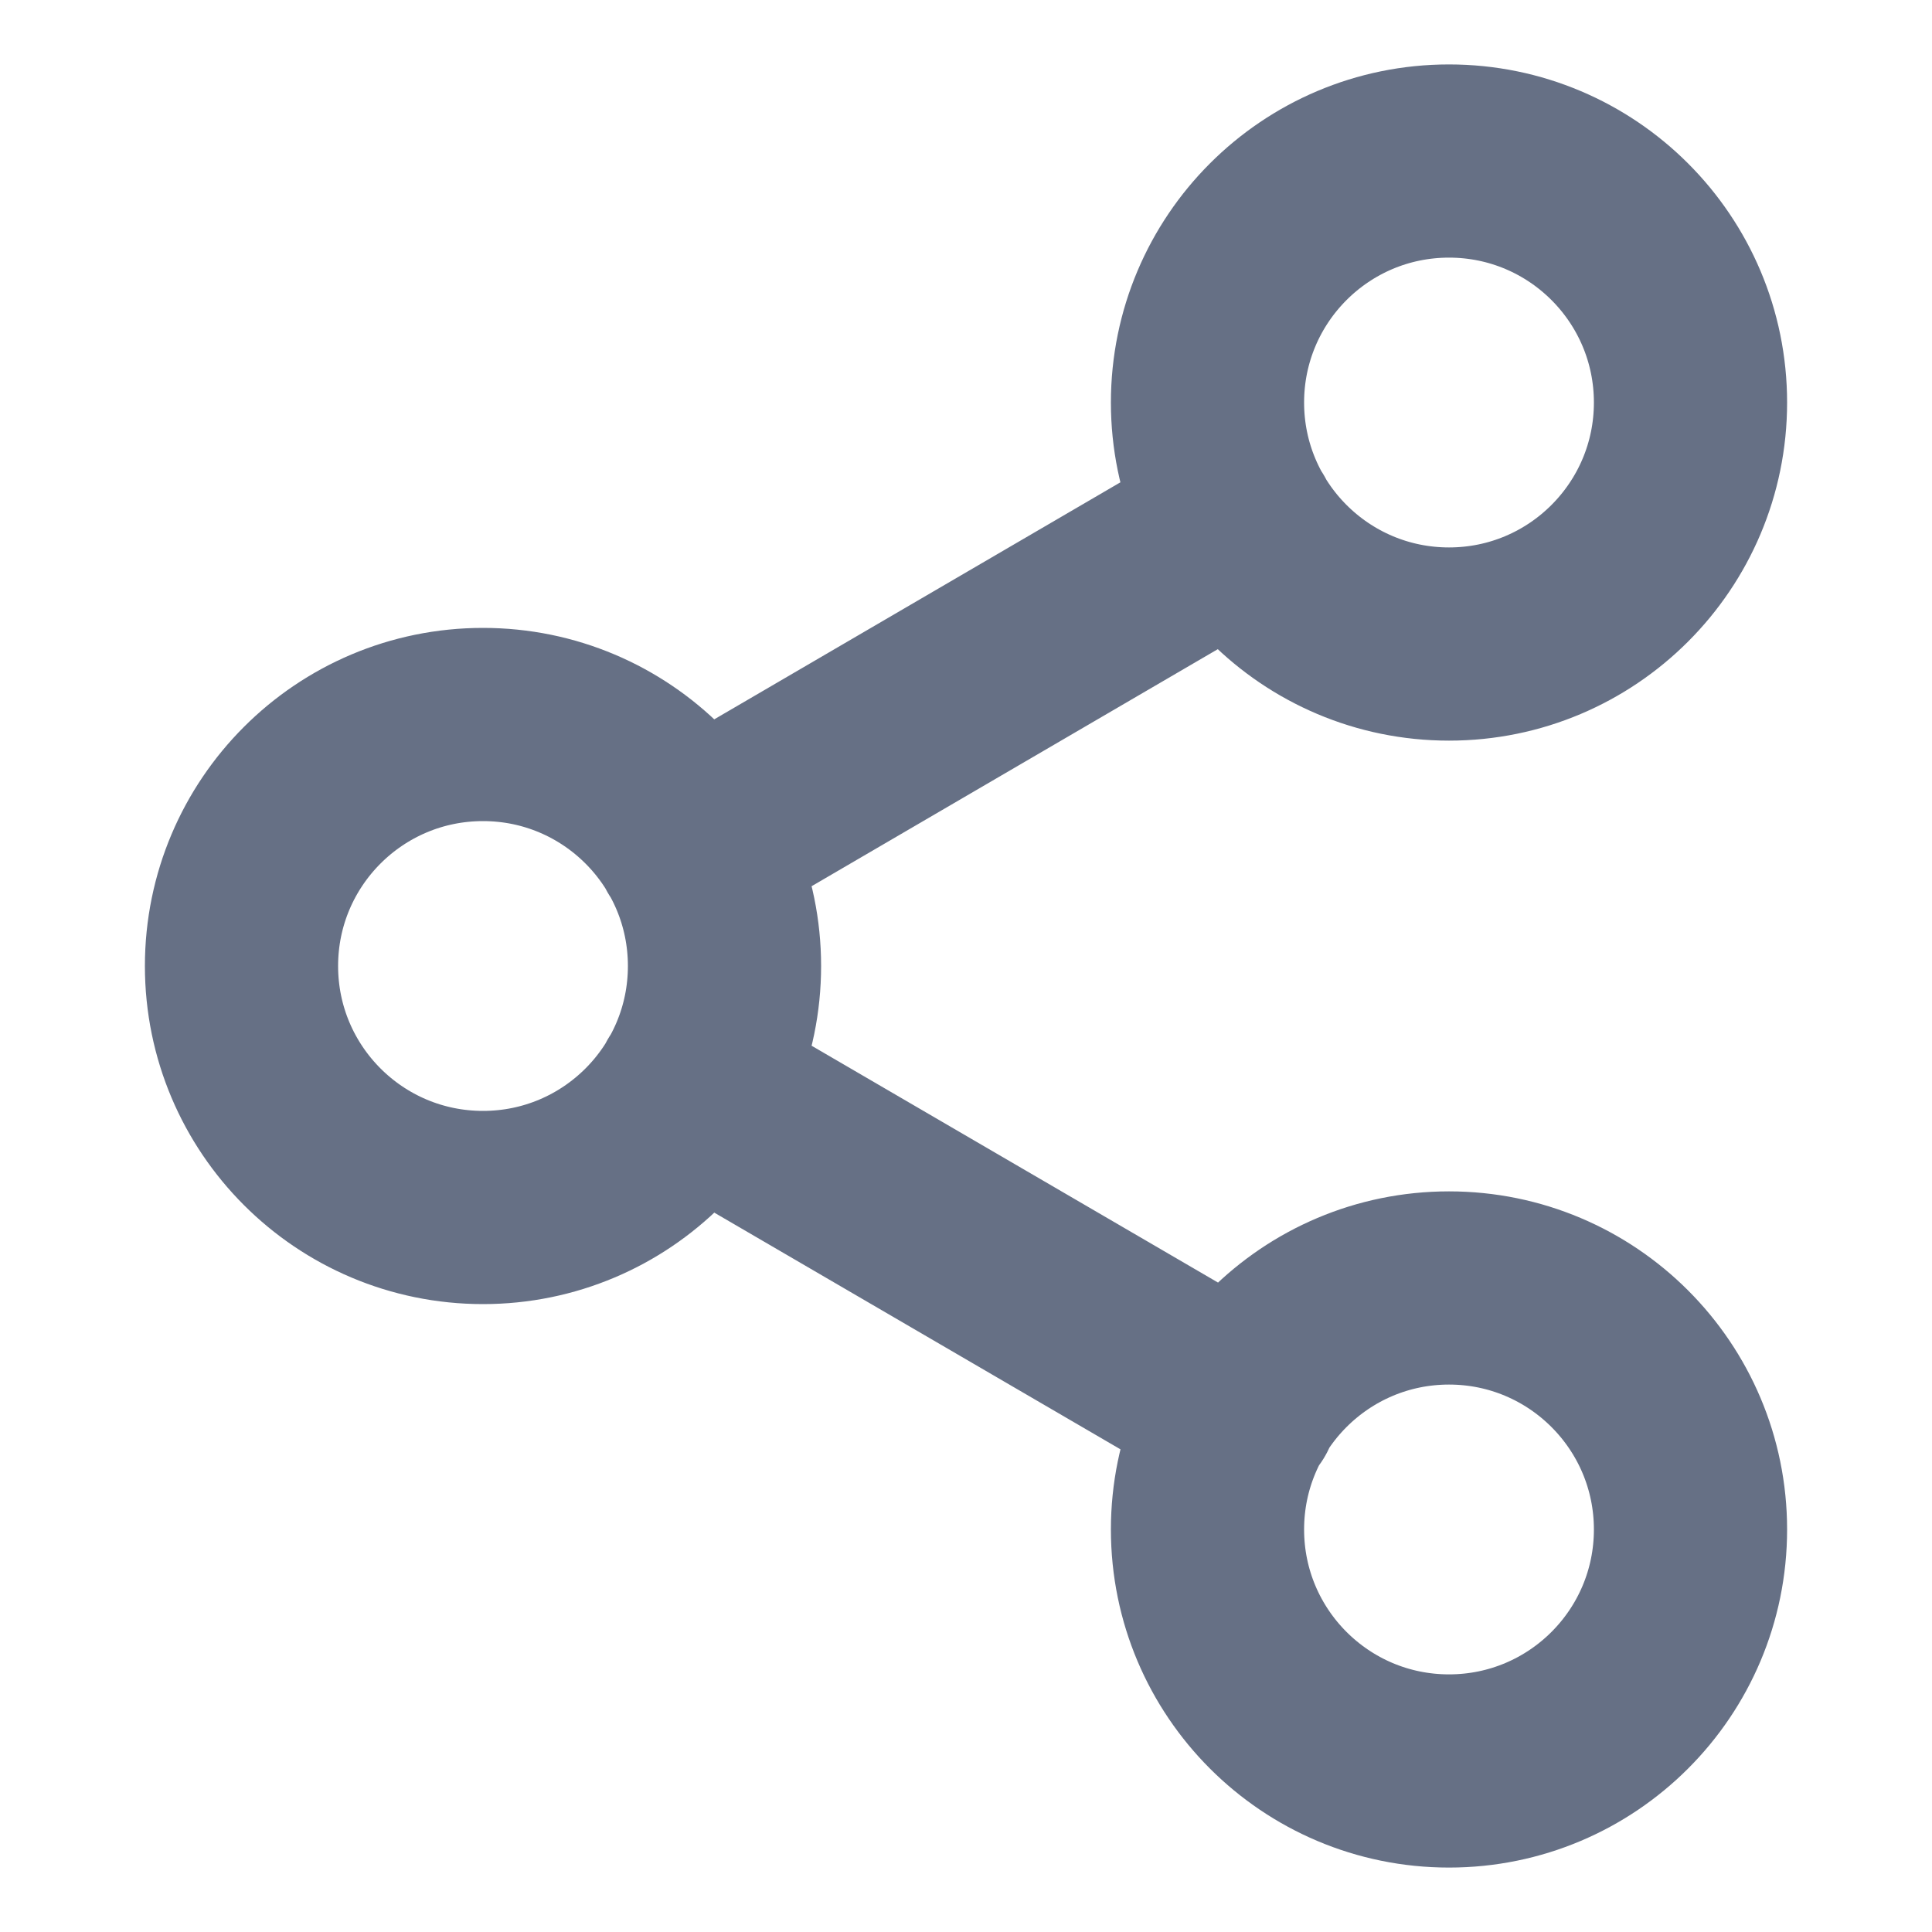 <svg width="20" height="20" viewBox="0 0 20 20" fill="none" xmlns="http://www.w3.org/2000/svg">
<path d="M7.158 11.258L12.85 14.575M12.842 5.425L7.158 8.742M17.5 4.167C17.5 5.547 16.381 6.667 15 6.667C13.619 6.667 12.5 5.547 12.5 4.167C12.5 2.786 13.619 1.667 15 1.667C16.381 1.667 17.5 2.786 17.5 4.167ZM7.5 10C7.5 11.381 6.381 12.5 5 12.5C3.619 12.5 2.5 11.381 2.5 10C2.5 8.619 3.619 7.5 5 7.5C6.381 7.5 7.5 8.619 7.5 10ZM17.5 15.833C17.5 17.214 16.381 18.333 15 18.333C13.619 18.333 12.5 17.214 12.5 15.833C12.5 14.453 13.619 13.333 15 13.333C16.381 13.333 17.5 14.453 17.5 15.833Z" stroke="#667085" stroke-width="2" stroke-linecap="round" stroke-linejoin="round"/>
</svg>
